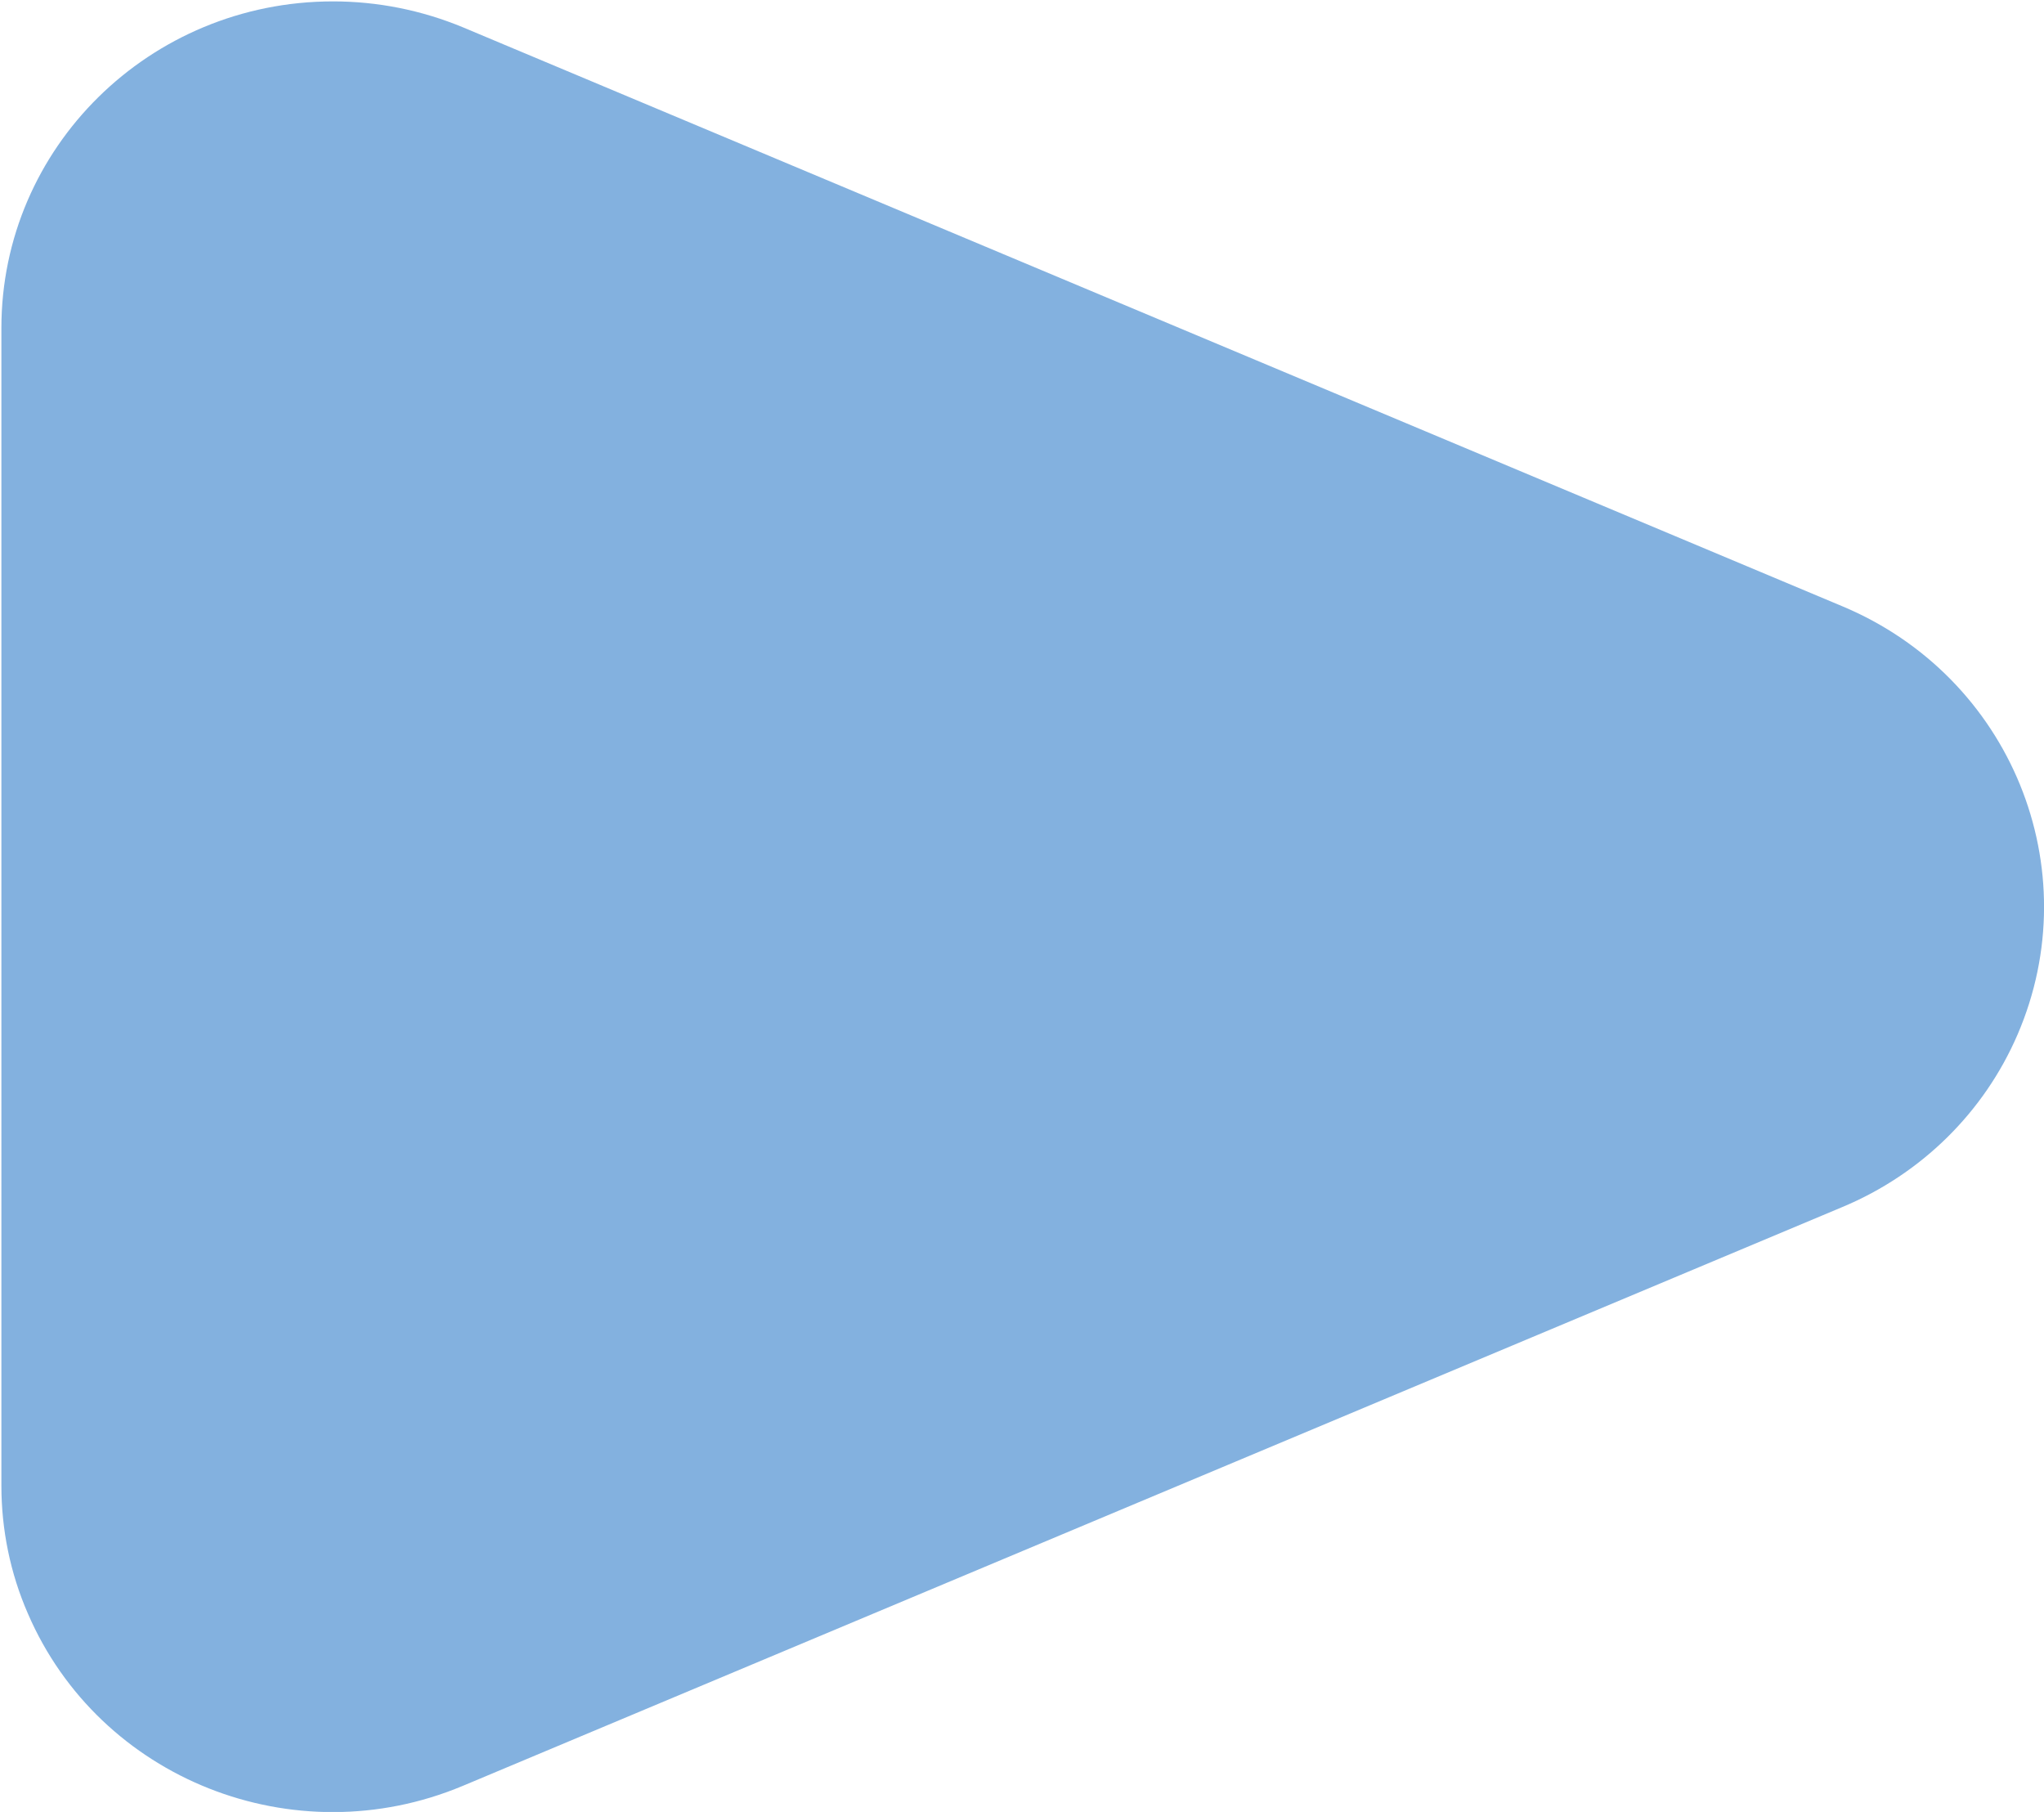<?xml version="1.0" encoding="utf-8"?>
<!-- Generator: Adobe Illustrator 25.2.0, SVG Export Plug-In . SVG Version: 6.00 Build 0)  -->
<svg version="1.1" id="圖層_1" xmlns="http://www.w3.org/2000/svg" xmlns:xlink="http://www.w3.org/1999/xlink" x="0px" y="0px"
	 viewBox="0 0 44 39" style="enable-background:new 0 0 44 39;" xml:space="preserve">
<style type="text/css">
	.st0{fill:#83B1DF;}
	.st1{fill:none;stroke:#83B1DF;stroke-width:10;stroke-linecap:round;stroke-dasharray:20,20;}
	.st2{fill:#83B1DF;stroke:#F5F5F5;stroke-width:1.5;stroke-linecap:round;stroke-linejoin:round;}
	.st3{fill:#FFFFFF;}
	.st4{fill:none;stroke:#83B1DF;stroke-width:4;}
	.st5{fill:#B8D2EA;}
	.st6{fill:none;stroke:#83B1DF;stroke-width:3;}
	.st7{fill:#83B1DF;stroke:#83B1DF;stroke-width:3;}
</style>
<path id="多边形_9" class="st0" d="M39.66,13.05c3.63,1.52,5.31,5.65,3.77,9.22c-0.72,1.67-2.07,3-3.77,3.71L9.96,38.44
	c-3.63,1.52-7.82-0.14-9.36-3.71c-0.38-0.87-0.57-1.81-0.57-2.75V7.06c0-3.88,3.19-7.03,7.14-7.03c0.96,0,1.91,0.19,2.8,0.56
	L39.66,13.05z"/>
</svg>
